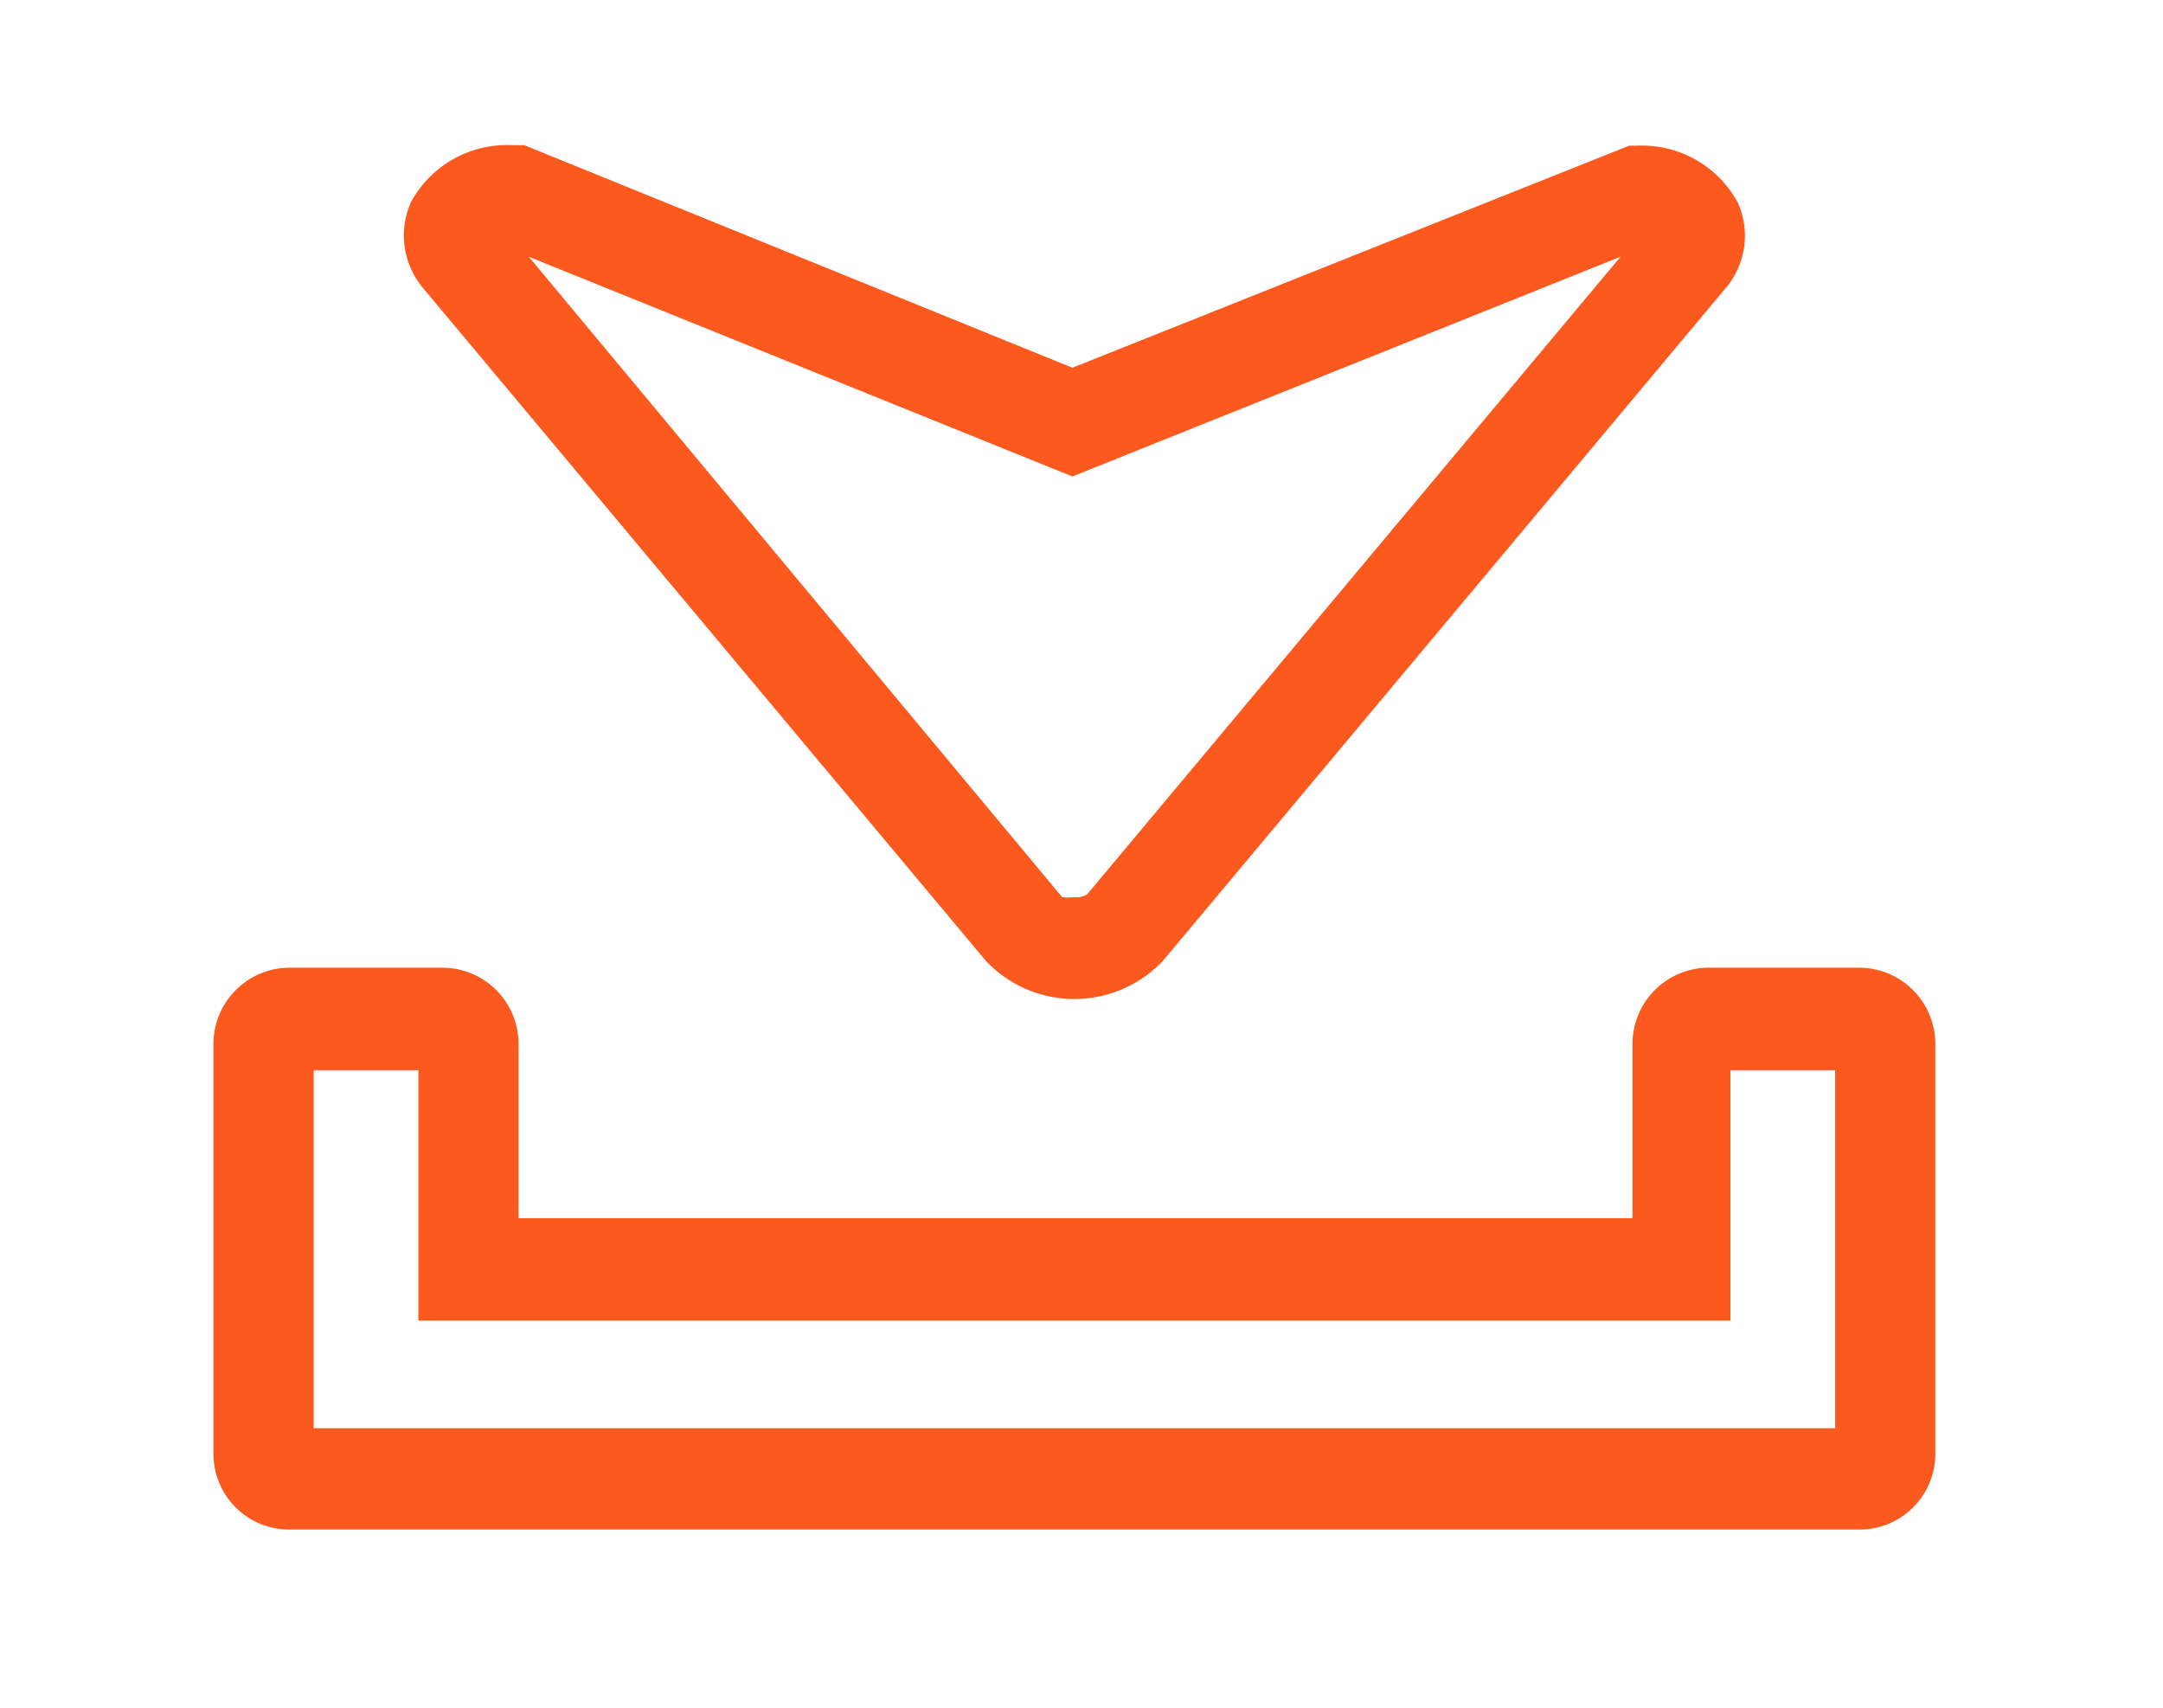 <svg id="Ebene_1" data-name="Ebene 1" xmlns="http://www.w3.org/2000/svg" viewBox="0 0 38 30"><defs><style>.cls-1{fill:#fc591f;}</style></defs><title>180930_SPZ_Akademie_Webdesign</title><path class="cls-1" d="M32.68,17H30a1.34,1.34,0,0,0-1.32,1.35v3.05H9.11V18.36A1.34,1.34,0,0,0,7.79,17H5.07a1.34,1.34,0,0,0-1.32,1.35v7.17a1.33,1.33,0,0,0,1.32,1.35H32.68A1.33,1.33,0,0,0,34,25.53V18.36A1.34,1.34,0,0,0,32.68,17ZM30.4,23.2V18.8h1.84v6.29H5.51V18.8H7.35v4.4Z"/><path class="cls-1" d="M17.32,16.88a2.14,2.14,0,0,0,3.11,0L30.31,5.07a1.42,1.42,0,0,0,.22-1.51,1.91,1.91,0,0,0-1.78-1h-.13l-9.78,3.9L9.21,2.55H9a1.92,1.92,0,0,0-1.78,1,1.44,1.44,0,0,0,.22,1.52Zm1.56-1.12a.85.85,0,0,1-.22,0L9.29,4.51l9.55,3.86,9.63-3.86L19.1,15.71A.35.35,0,0,1,18.88,15.76Z"/></svg>